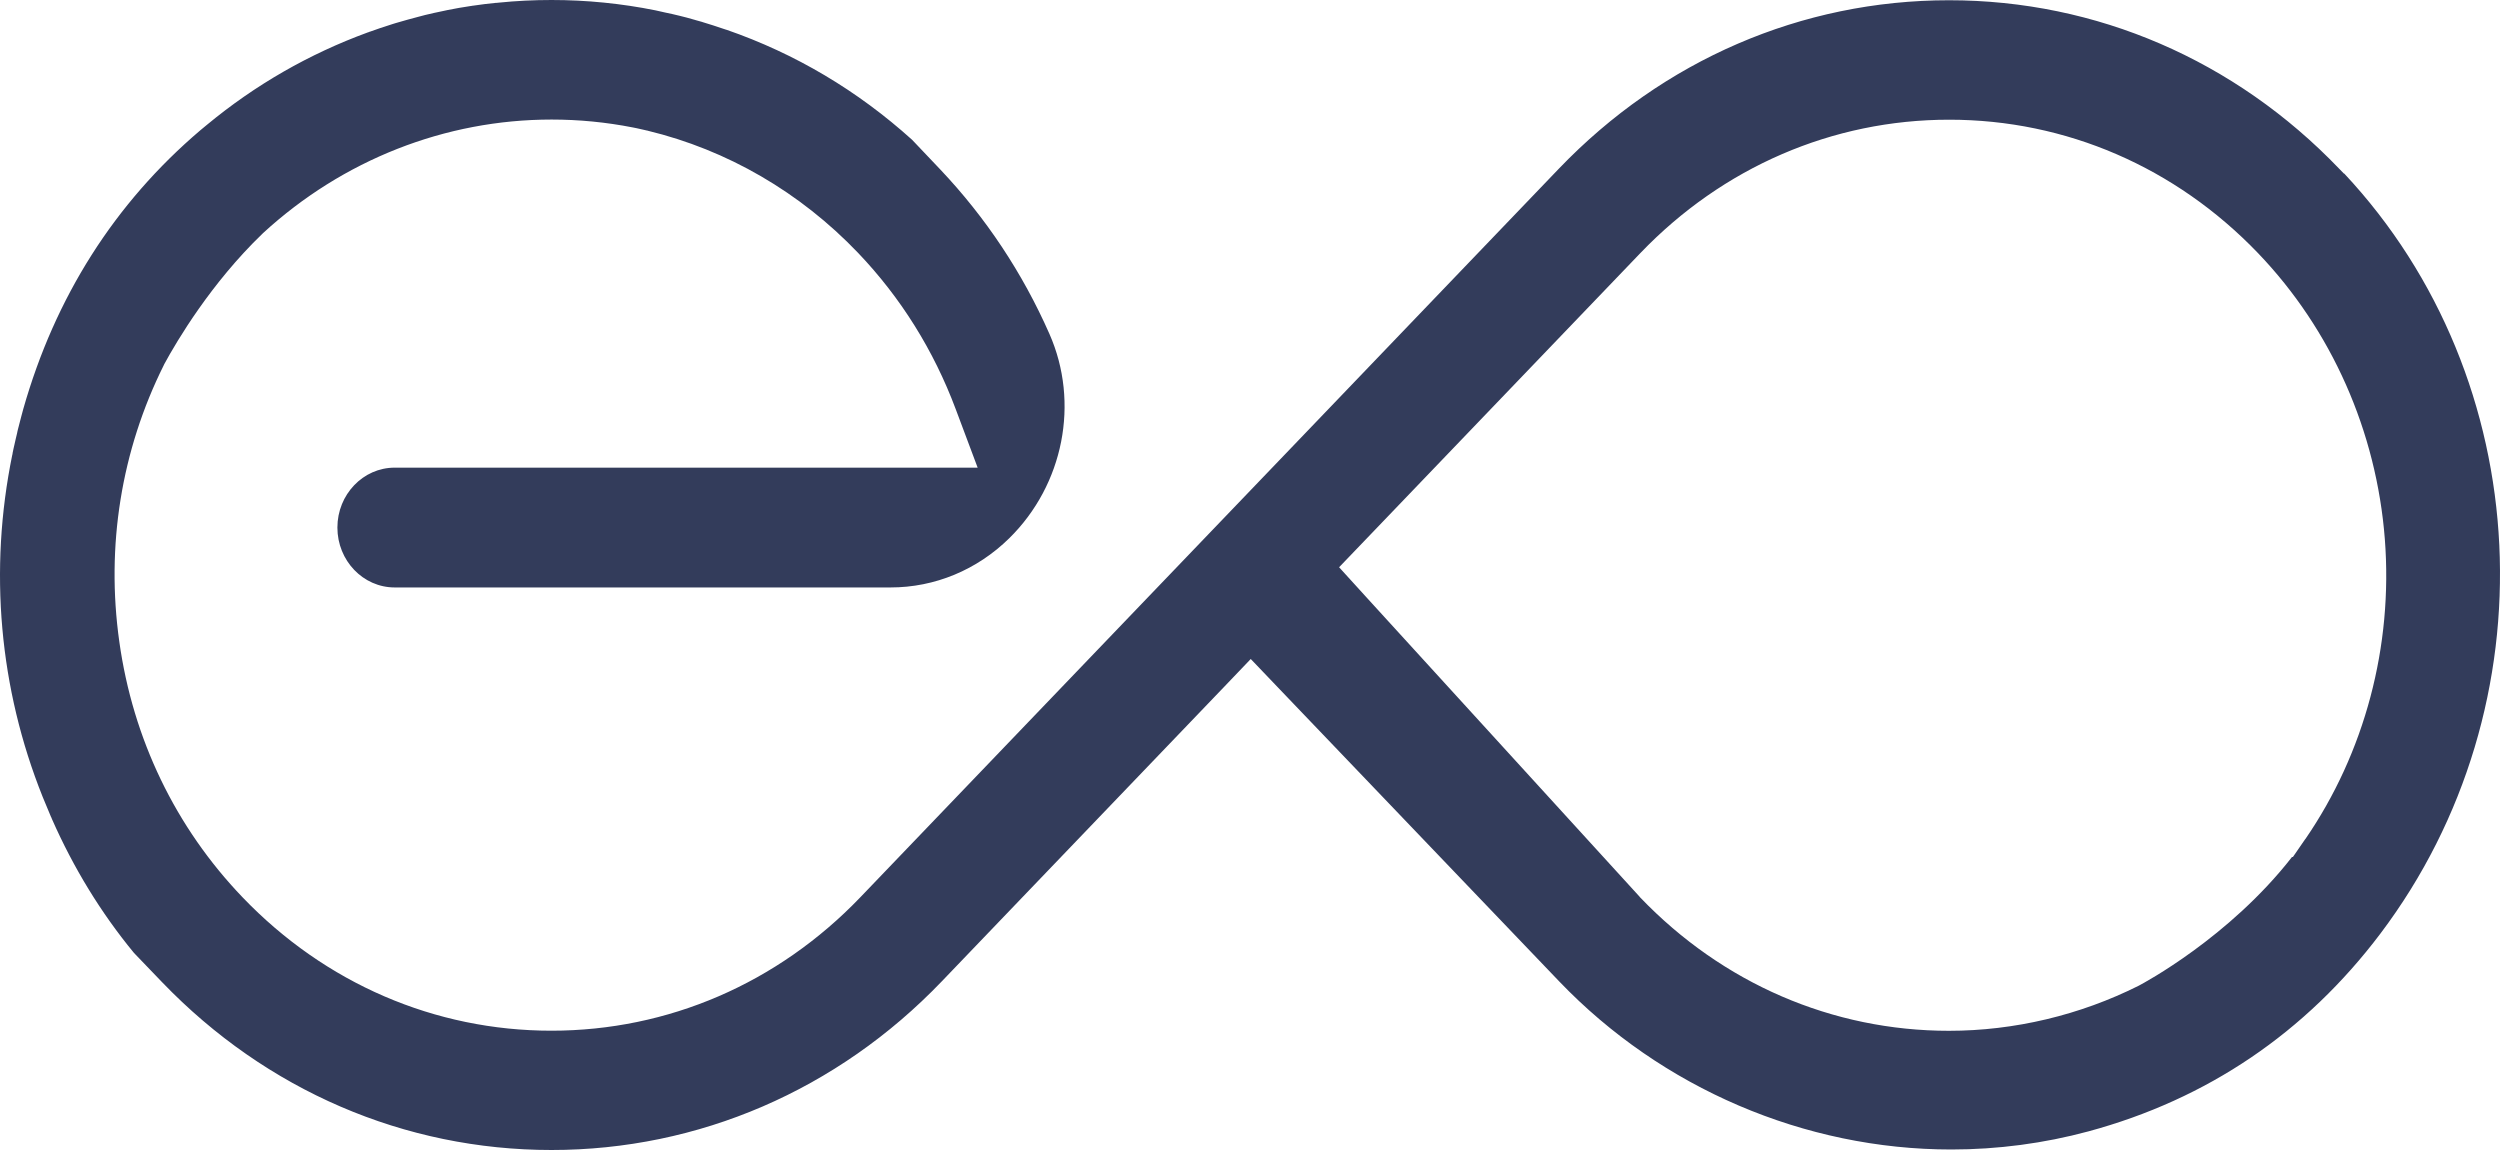 <svg width="50" height="23" viewBox="0 0 50 23" fill="none" xmlns="http://www.w3.org/2000/svg">
<path d="M46.881 3.474L46.782 3.373C44.699 1.201 41.927 0.005 38.98 0.005C36.033 0.005 33.262 1.201 31.178 3.373L25.583 9.209L22.8 12.111L17.205 17.947C15.555 19.667 13.361 20.614 11.028 20.614C8.695 20.614 6.502 19.667 4.852 17.947C3.512 16.55 2.658 14.78 2.386 12.832C2.117 10.922 2.425 9.009 3.276 7.303L3.282 7.29L3.289 7.276C3.535 6.823 4.22 5.664 5.247 4.676L5.254 4.669L5.261 4.662C6.855 3.198 8.904 2.391 11.032 2.391C11.577 2.391 12.123 2.444 12.657 2.549C12.682 2.552 12.706 2.557 12.732 2.564C12.778 2.575 12.825 2.585 12.87 2.595C12.893 2.6 12.916 2.606 12.939 2.611H12.946L12.953 2.614C14.547 2.999 16.003 3.845 17.162 5.058C18.016 5.953 18.673 7.005 19.114 8.182L19.553 9.353H7.894C7.262 9.353 6.748 9.89 6.748 10.551C6.748 11.212 7.262 11.749 7.894 11.749H17.811C18.696 11.749 19.54 11.399 20.186 10.764C21.273 9.694 21.595 8.053 20.989 6.679C20.451 5.458 19.717 4.353 18.806 3.39L18.242 2.796C17.152 1.813 15.908 1.073 14.532 0.596H14.529L14.471 0.577C14.327 0.529 14.189 0.482 14.054 0.443L14.044 0.439C14 0.427 13.956 0.414 13.911 0.402L13.9 0.398L13.888 0.395C13.777 0.362 13.683 0.338 13.593 0.316C13.496 0.292 13.396 0.269 13.296 0.249L13.279 0.245C13.246 0.239 13.214 0.232 13.181 0.223C13.156 0.218 13.13 0.211 13.105 0.206C12.429 0.07 11.729 0 11.032 0C10.68 0 10.326 0.017 9.974 0.053L9.935 0.057H9.92C9.787 0.07 9.623 0.089 9.465 0.113H9.451V0.115C9.434 0.118 9.418 0.12 9.403 0.122C9.254 0.144 9.106 0.17 8.951 0.201L8.873 0.218C8.743 0.245 8.62 0.271 8.503 0.3C8.462 0.311 8.416 0.323 8.37 0.335C8.234 0.371 8.088 0.41 7.92 0.46C7.901 0.467 7.879 0.472 7.858 0.479C7.669 0.539 7.526 0.587 7.395 0.635H7.388L7.382 0.64C7.374 0.644 7.364 0.645 7.354 0.649C6.183 1.078 5.101 1.699 4.138 2.497L4.006 2.606C2.294 4.063 1.102 5.939 0.465 8.182C0.45 8.234 0.437 8.283 0.425 8.331C0.417 8.366 0.409 8.398 0.399 8.431C0.391 8.465 0.381 8.498 0.373 8.532C0.366 8.555 0.361 8.577 0.355 8.601L0.352 8.615L0.348 8.632L0.345 8.647L0.342 8.663C0.322 8.74 0.306 8.819 0.288 8.896C0.283 8.922 0.278 8.946 0.271 8.97C0.265 9.001 0.258 9.034 0.251 9.066V9.08L0.246 9.094C-0.226 11.402 -0.016 13.769 0.854 15.939C0.913 16.085 0.967 16.215 1.021 16.34L1.025 16.345C1.025 16.345 1.03 16.356 1.031 16.361L1.039 16.381C1.47 17.358 2.018 18.256 2.68 19.059L3.244 19.646C5.326 21.809 8.091 23 11.03 23C13.969 23 16.748 21.804 18.832 19.631L24.427 13.795L24.434 13.788L25.015 13.18L25.596 13.788L31.185 19.629C33.232 21.764 36.092 22.99 39.026 22.99C39.954 22.99 40.877 22.868 41.767 22.628C44.146 21.984 46.111 20.654 47.606 18.675C51.059 14.1 50.741 7.59 46.883 3.469L46.881 3.474ZM46.104 16.783L45.858 17.14H45.84C44.586 18.75 42.863 19.667 42.786 19.708L42.779 19.711L42.773 19.715C41.599 20.303 40.287 20.616 38.979 20.616C36.646 20.616 34.452 19.668 32.804 17.949L32.797 17.942L32.791 17.933L27.335 11.953L26.782 11.345L27.35 10.753L32.807 5.062C34.457 3.342 36.651 2.394 38.984 2.394C41.317 2.394 43.51 3.342 45.16 5.062C46.631 6.596 47.531 8.628 47.697 10.786C47.861 12.925 47.294 15.055 46.106 16.783H46.104Z" fill="#333C5B"/>
</svg>
